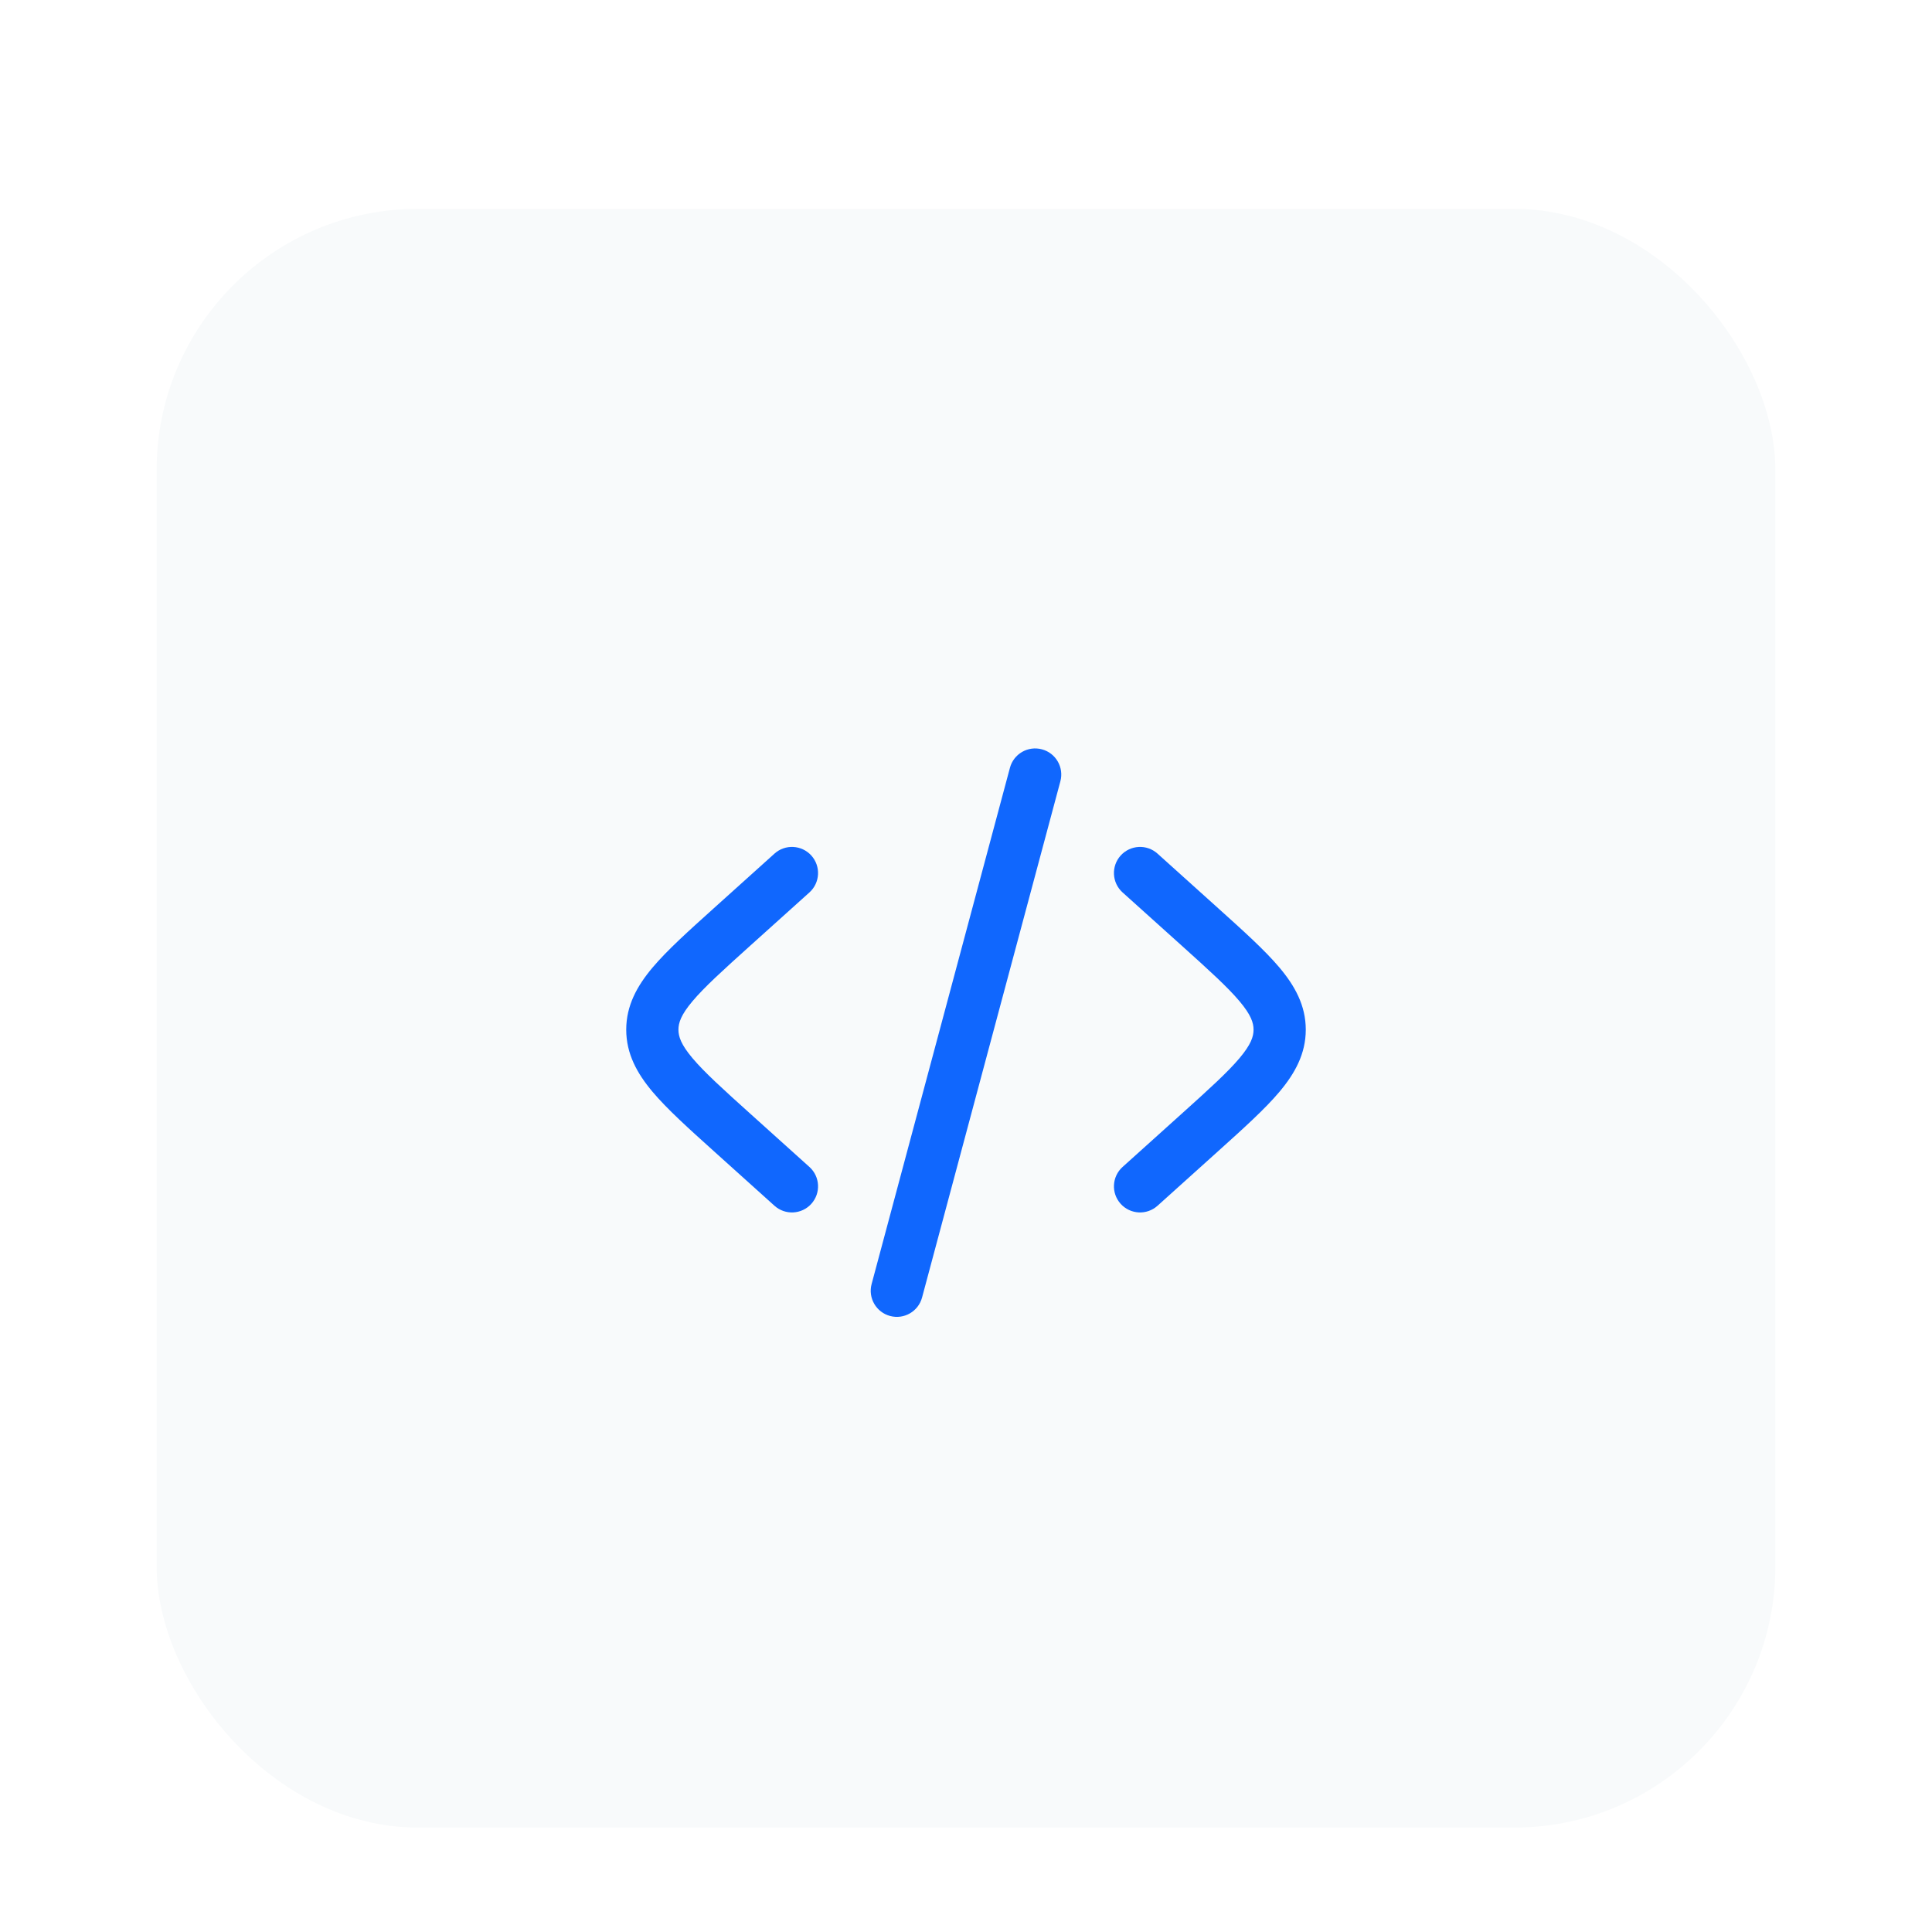 <svg width="74" height="74" viewBox="0 0 74 74" fill="none" xmlns="http://www.w3.org/2000/svg">
<g filter="url(#filter0_dd_10058_19094)">
<rect x="6" y="2" width="62" height="62" rx="10" fill="#F8FAFB"/>
<path d="M39.908 22.701C40.441 22.843 40.758 23.392 40.615 23.925L35.317 43.698C35.174 44.232 34.626 44.548 34.092 44.405C33.559 44.262 33.242 43.714 33.385 43.181L38.683 23.408C38.826 22.874 39.374 22.558 39.908 22.701Z" fill="#1067FE"/>
<path d="M42.923 26.77C43.293 26.36 43.925 26.326 44.336 26.696L46.652 28.781C47.634 29.665 48.449 30.398 49.008 31.062C49.596 31.761 50.014 32.512 50.014 33.439C50.014 34.366 49.596 35.117 49.008 35.816C48.449 36.481 47.634 37.214 46.652 38.098L44.336 40.183C43.925 40.552 43.293 40.519 42.923 40.108C42.554 39.698 42.587 39.066 42.998 38.696L45.26 36.66C46.31 35.715 47.018 35.074 47.477 34.529C47.918 34.005 48.014 33.7 48.014 33.439C48.014 33.179 47.918 32.873 47.477 32.35C47.018 31.804 46.31 31.164 45.26 30.218L42.998 28.183C42.587 27.813 42.554 27.181 42.923 26.77Z" fill="#1067FE"/>
<path d="M31.002 28.183C31.413 27.813 31.446 27.181 31.077 26.77C30.707 26.36 30.075 26.326 29.664 26.696L27.348 28.781C26.366 29.665 25.552 30.398 24.992 31.062C24.404 31.761 23.986 32.512 23.986 33.439C23.986 34.366 24.404 35.117 24.992 35.816C25.552 36.481 26.366 37.214 27.348 38.098L29.664 40.183C30.075 40.552 30.707 40.519 31.077 40.108C31.446 39.698 31.413 39.066 31.002 38.696L28.74 36.66C27.69 35.715 26.982 35.074 26.523 34.529C26.082 34.005 25.986 33.7 25.986 33.439C25.986 33.179 26.082 32.873 26.523 32.35C26.982 31.804 27.69 31.164 28.74 30.218L31.002 28.183Z" fill="#1067FE"/>
</g>
<defs>
<filter id="filter0_dd_10058_19094" x="0" y="0" width="74" height="74" filterUnits="userSpaceOnUse" color-interpolation-filters="sRGB">
<feFlood flood-opacity="0" result="BackgroundImageFix"/>
<feColorMatrix in="SourceAlpha" type="matrix" values="0 0 0 0 0 0 0 0 0 0 0 0 0 0 0 0 0 0 127 0" result="hardAlpha"/>
<feMorphology radius="2" operator="erode" in="SourceAlpha" result="effect1_dropShadow_10058_19094"/>
<feOffset dy="2"/>
<feGaussianBlur stdDeviation="2"/>
<feColorMatrix type="matrix" values="0 0 0 0 0.063 0 0 0 0 0.094 0 0 0 0 0.157 0 0 0 0.06 0"/>
<feBlend mode="normal" in2="BackgroundImageFix" result="effect1_dropShadow_10058_19094"/>
<feColorMatrix in="SourceAlpha" type="matrix" values="0 0 0 0 0 0 0 0 0 0 0 0 0 0 0 0 0 0 127 0" result="hardAlpha"/>
<feMorphology radius="2" operator="erode" in="SourceAlpha" result="effect2_dropShadow_10058_19094"/>
<feOffset dy="4"/>
<feGaussianBlur stdDeviation="4"/>
<feColorMatrix type="matrix" values="0 0 0 0 0.063 0 0 0 0 0.094 0 0 0 0 0.157 0 0 0 0.1 0"/>
<feBlend mode="normal" in2="effect1_dropShadow_10058_19094" result="effect2_dropShadow_10058_19094"/>
<feBlend mode="normal" in="SourceGraphic" in2="effect2_dropShadow_10058_19094" result="shape"/>
</filter>
</defs>
</svg>

